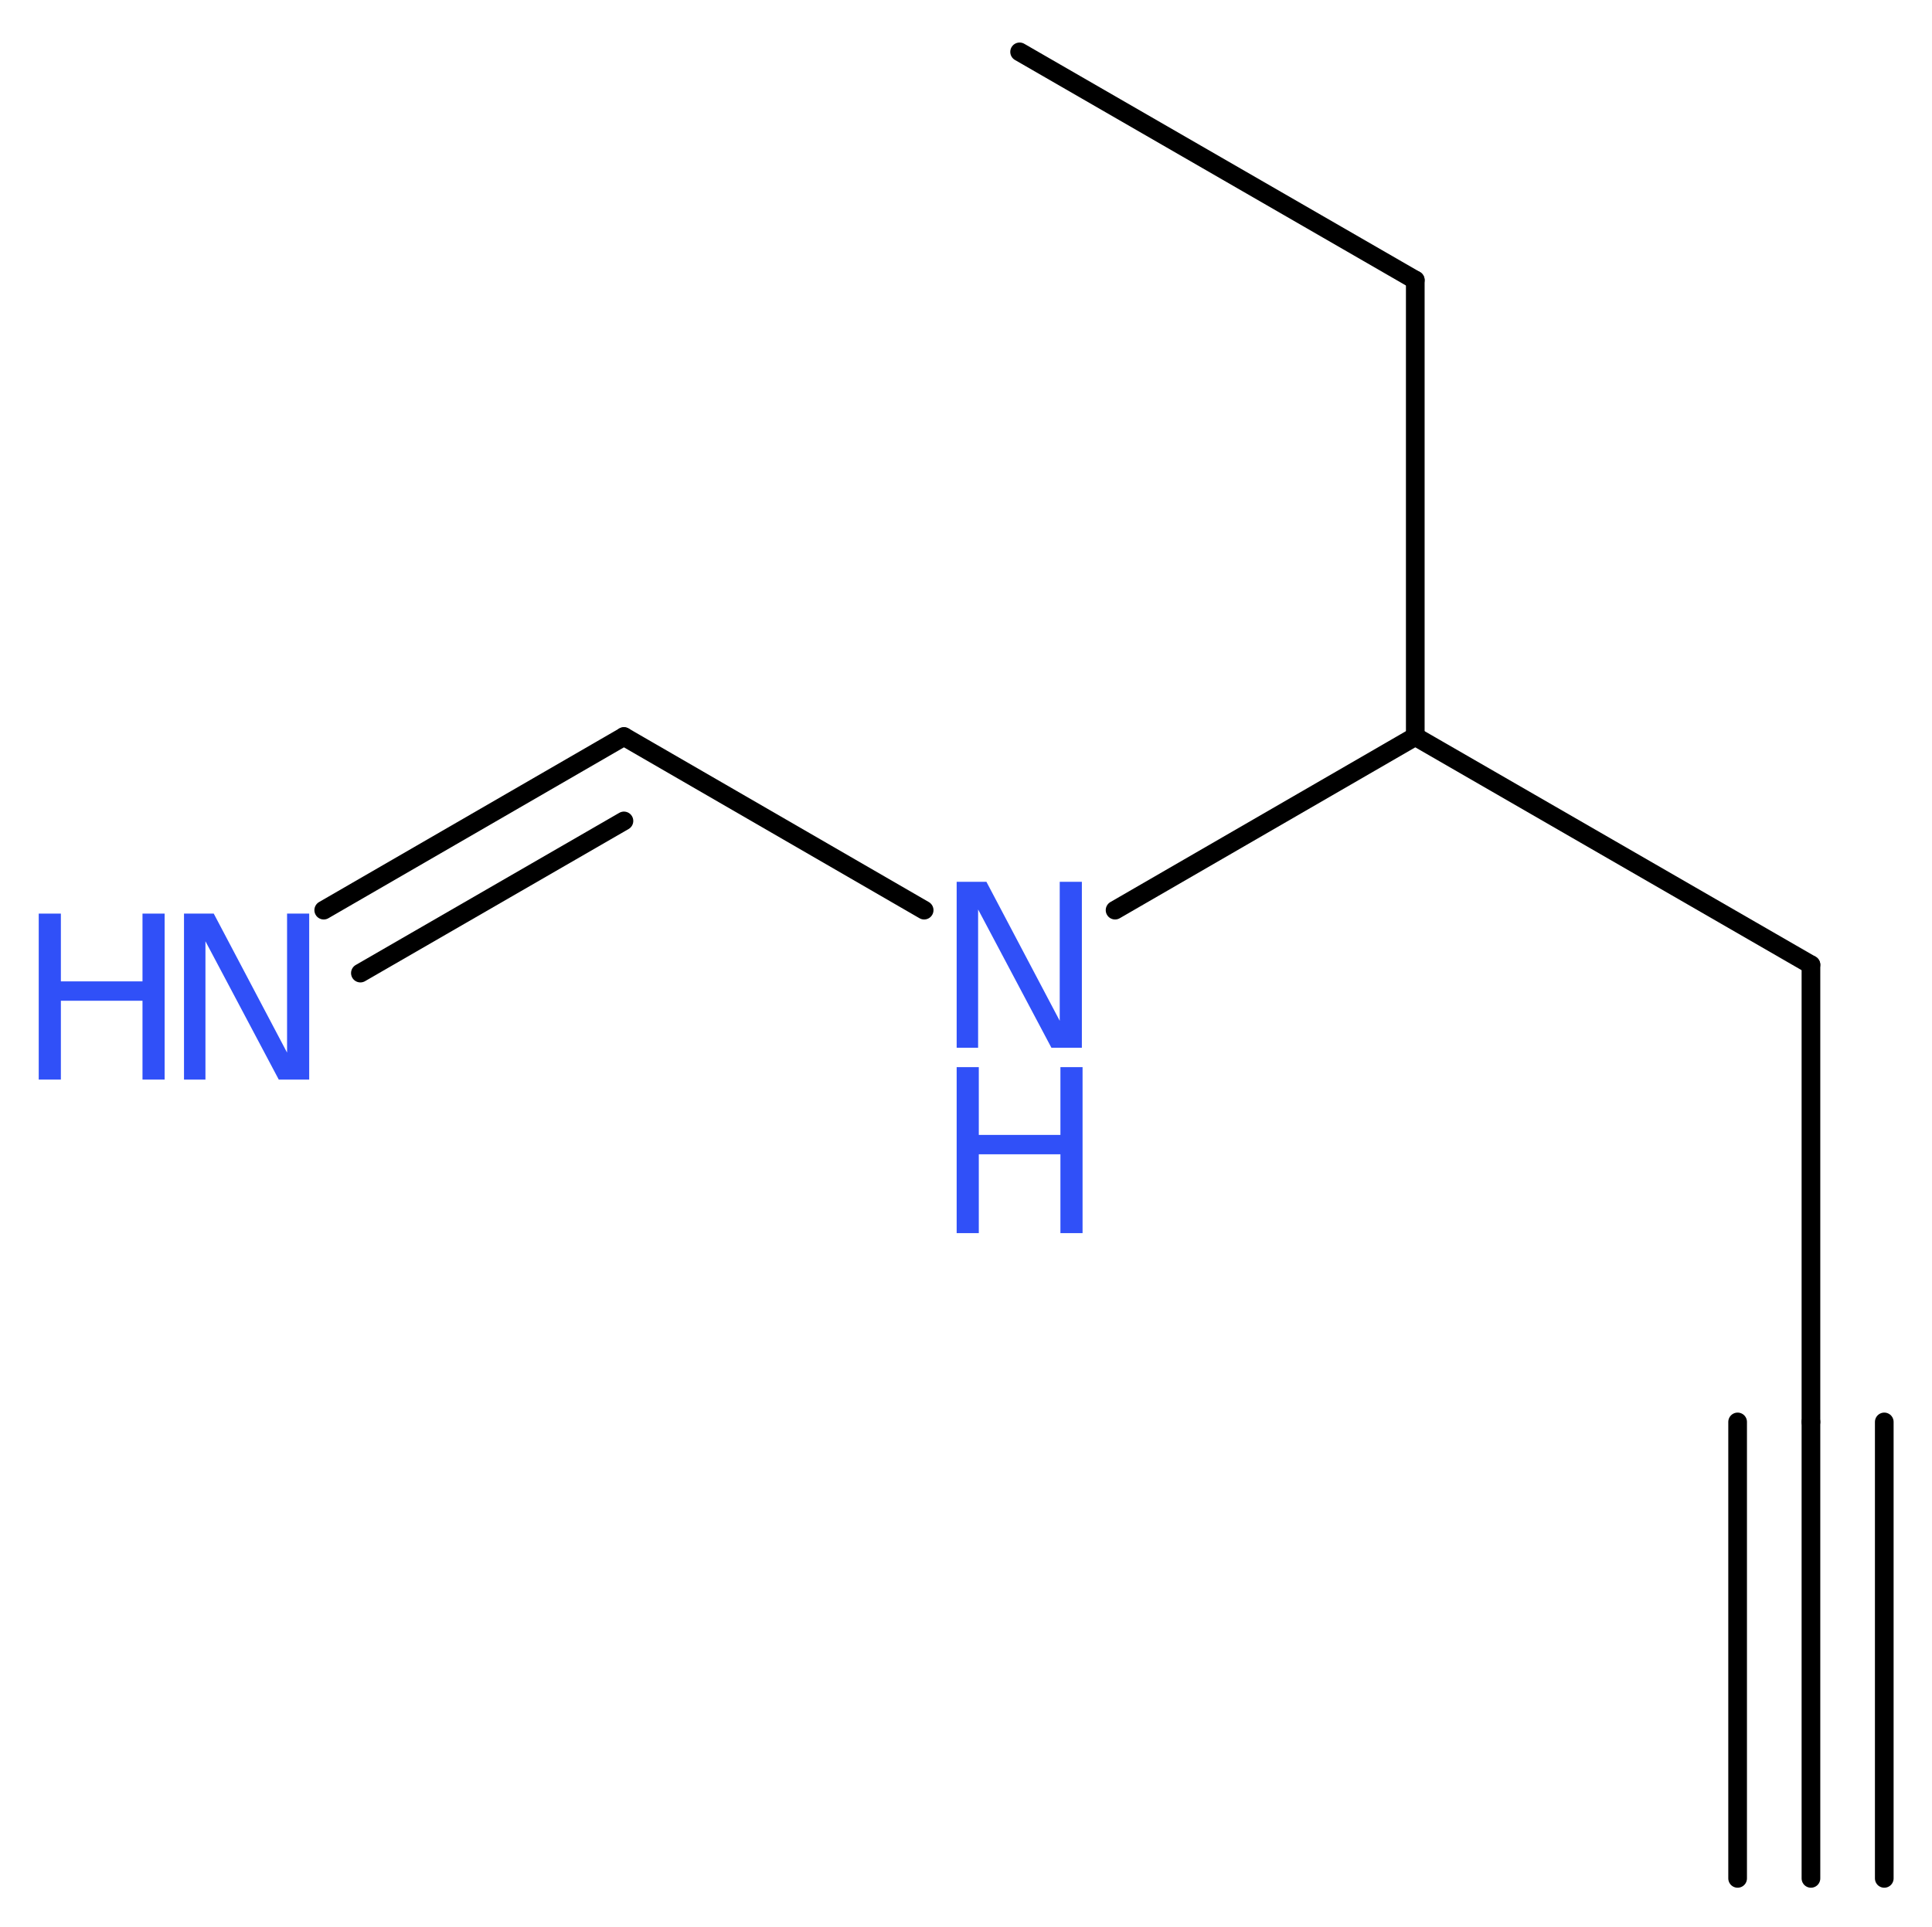 <?xml version='1.0' encoding='UTF-8'?>
<!DOCTYPE svg PUBLIC "-//W3C//DTD SVG 1.1//EN" "http://www.w3.org/Graphics/SVG/1.1/DTD/svg11.dtd">
<svg version='1.2' xmlns='http://www.w3.org/2000/svg' xmlns:xlink='http://www.w3.org/1999/xlink' width='27.93mm' height='27.86mm' viewBox='0 0 27.93 27.86'>
  <desc>Generated by the Chemistry Development Kit (http://github.com/cdk)</desc>
  <g stroke-linecap='round' stroke-linejoin='round' stroke='#000000' stroke-width='.27' fill='#3050F8'>
    <rect x='.0' y='.0' width='28.0' height='28.0' fill='#FFFFFF' stroke='none'/>
    <g id='mol1' class='mol'>
      <g id='mol1bnd1' class='bond'>
        <line x1='26.18' y1='27.16' x2='26.18' y2='20.56'/>
        <line x1='25.12' y1='27.16' x2='25.12' y2='20.56'/>
        <line x1='27.24' y1='27.16' x2='27.24' y2='20.56'/>
      </g>
      <line id='mol1bnd2' class='bond' x1='26.18' y1='20.56' x2='26.18' y2='13.95'/>
      <line id='mol1bnd3' class='bond' x1='26.18' y1='13.95' x2='20.46' y2='10.65'/>
      <line id='mol1bnd4' class='bond' x1='20.46' y1='10.65' x2='20.46' y2='4.05'/>
      <line id='mol1bnd5' class='bond' x1='20.46' y1='4.05' x2='14.74' y2='.75'/>
      <line id='mol1bnd6' class='bond' x1='20.46' y1='10.65' x2='16.12' y2='13.16'/>
      <line id='mol1bnd7' class='bond' x1='13.36' y1='13.16' x2='9.02' y2='10.65'/>
      <g id='mol1bnd8' class='bond'>
        <line x1='9.02' y1='10.65' x2='4.68' y2='13.16'/>
        <line x1='9.02' y1='11.87' x2='5.21' y2='14.07'/>
      </g>
      <g id='mol1atm7' class='atom'>
        <path d='M13.83 12.75h.43l1.06 2.01v-2.01h.32v2.4h-.44l-1.06 -2.0v2.0h-.31v-2.4z' stroke='none'/>
        <path d='M13.83 15.43h.32v.98h1.18v-.98h.32v2.4h-.32v-1.14h-1.18v1.14h-.32v-2.4z' stroke='none'/>
      </g>
      <g id='mol1atm9' class='atom'>
        <path d='M2.66 13.21h.43l1.06 2.01v-2.01h.32v2.4h-.44l-1.06 -2.0v2.0h-.31v-2.4z' stroke='none'/>
        <path d='M.56 13.21h.32v.98h1.18v-.98h.32v2.4h-.32v-1.14h-1.18v1.14h-.32v-2.4z' stroke='none'/>
      </g>
    </g>
  </g>
</svg>
